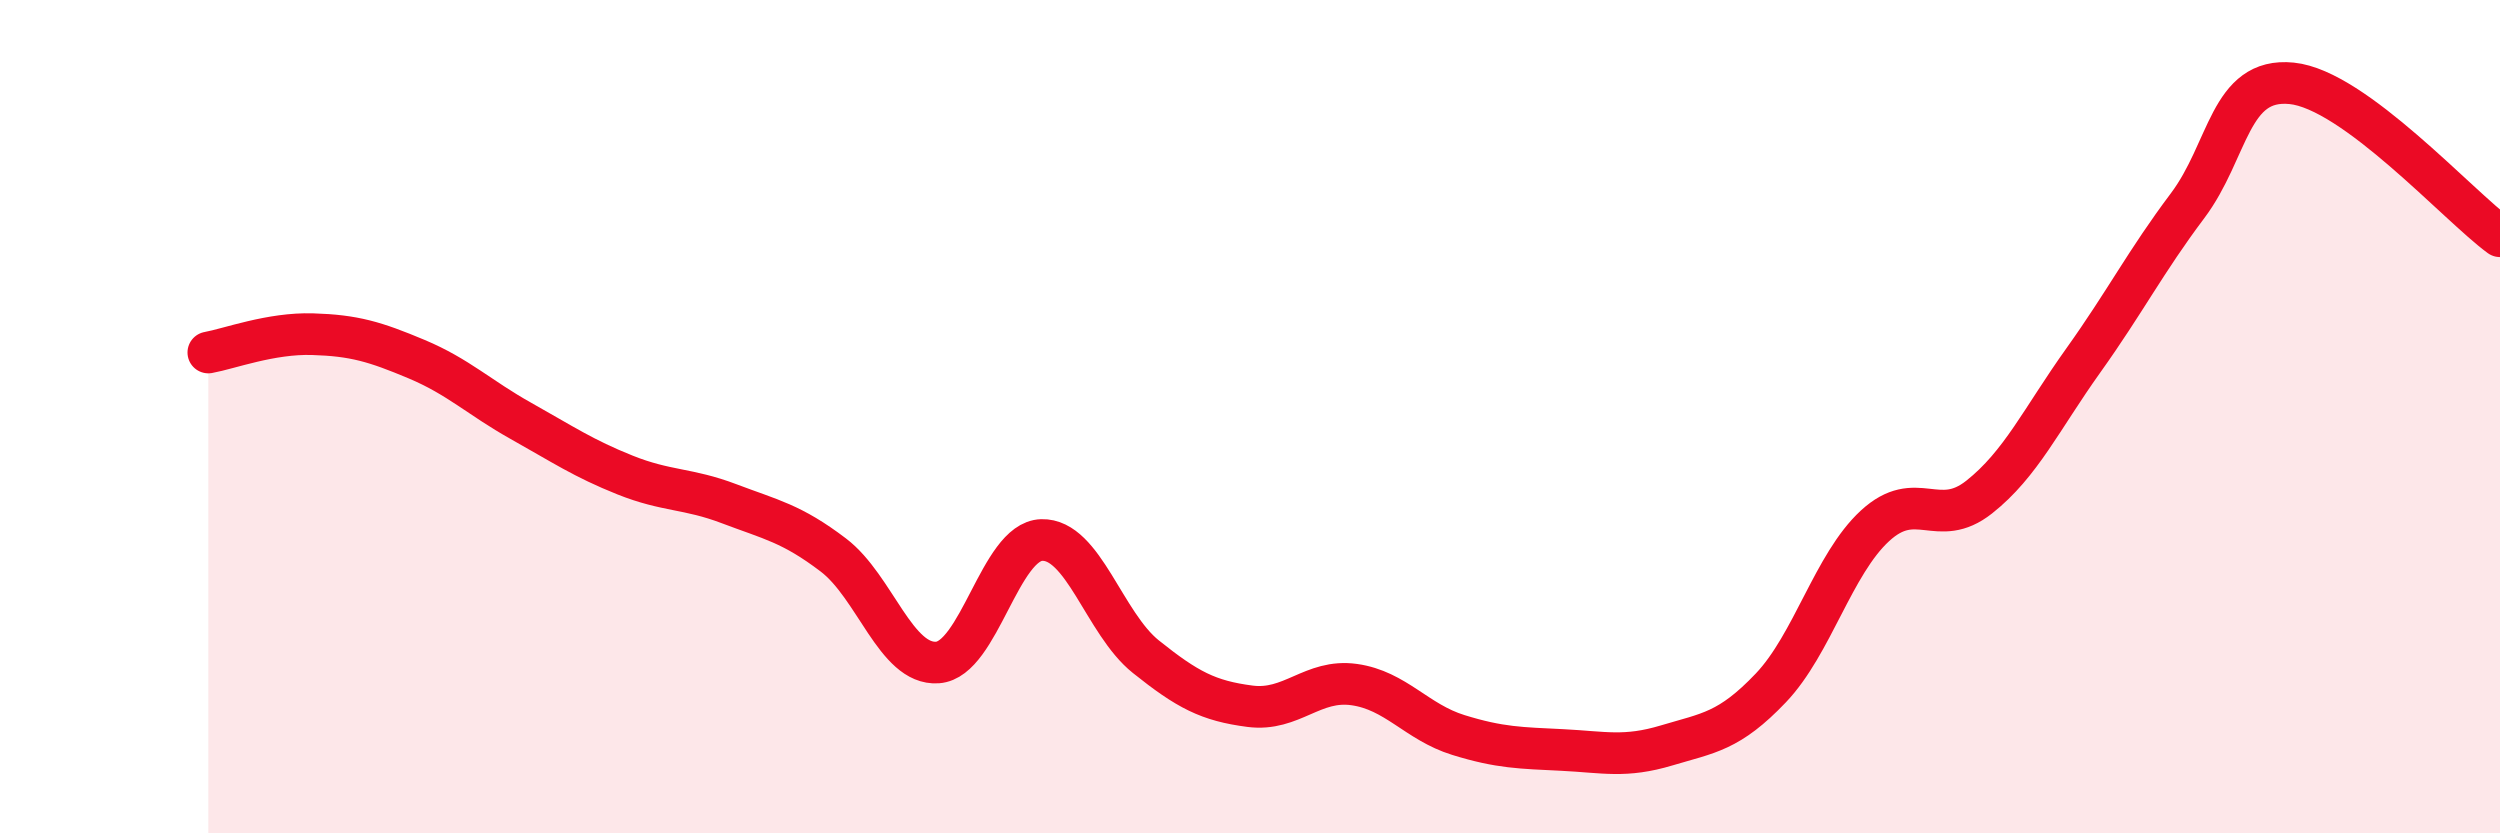 
    <svg width="60" height="20" viewBox="0 0 60 20" xmlns="http://www.w3.org/2000/svg">
      <path
        d="M 5,8.46 C 5.5,8.37 6.5,7.99 7.5,8.02 C 8.5,8.05 9,8.2 10,8.62 C 11,9.04 11.5,9.54 12.5,10.1 C 13.5,10.66 14,11 15,11.4 C 16,11.8 16.5,11.71 17.5,12.09 C 18.5,12.47 19,12.56 20,13.32 C 21,14.08 21.5,15.97 22.5,15.9 C 23.5,15.83 24,12.99 25,12.96 C 26,12.93 26.5,14.96 27.5,15.76 C 28.5,16.56 29,16.82 30,16.95 C 31,17.08 31.5,16.29 32.5,16.43 C 33.5,16.57 34,17.33 35,17.64 C 36,17.95 36.5,17.95 37.5,18 C 38.5,18.05 39,18.19 40,17.89 C 41,17.59 41.5,17.56 42.5,16.51 C 43.5,15.46 44,13.54 45,12.62 C 46,11.7 46.5,12.72 47.5,11.93 C 48.5,11.14 49,10.05 50,8.65 C 51,7.25 51.5,6.27 52.5,4.94 C 53.5,3.61 53.5,1.85 55,2 C 56.5,2.15 59,4.94 60,5.67L60 20L5 20Z"
        fill="#EB0A25"
        opacity="0.1"
        stroke-linecap="round"
        stroke-linejoin="round"
      />
      <path
        d="M 5,8.46 C 5.5,8.37 6.5,7.99 7.5,8.02 C 8.5,8.05 9,8.2 10,8.62 C 11,9.04 11.5,9.54 12.5,10.1 C 13.5,10.66 14,11 15,11.4 C 16,11.8 16.5,11.71 17.5,12.09 C 18.5,12.47 19,12.56 20,13.32 C 21,14.08 21.5,15.97 22.5,15.9 C 23.5,15.83 24,12.99 25,12.96 C 26,12.93 26.5,14.96 27.5,15.76 C 28.5,16.56 29,16.82 30,16.95 C 31,17.08 31.5,16.29 32.5,16.43 C 33.5,16.57 34,17.33 35,17.64 C 36,17.95 36.5,17.95 37.5,18 C 38.5,18.05 39,18.19 40,17.89 C 41,17.59 41.5,17.56 42.5,16.51 C 43.5,15.46 44,13.54 45,12.62 C 46,11.7 46.5,12.72 47.5,11.93 C 48.5,11.14 49,10.05 50,8.65 C 51,7.25 51.5,6.27 52.5,4.94 C 53.5,3.61 53.5,1.85 55,2 C 56.5,2.15 59,4.94 60,5.67"
        stroke="#EB0A25"
        stroke-width="1"
        fill="none"
        stroke-linecap="round"
        stroke-linejoin="round"
      />
    </svg>
  
